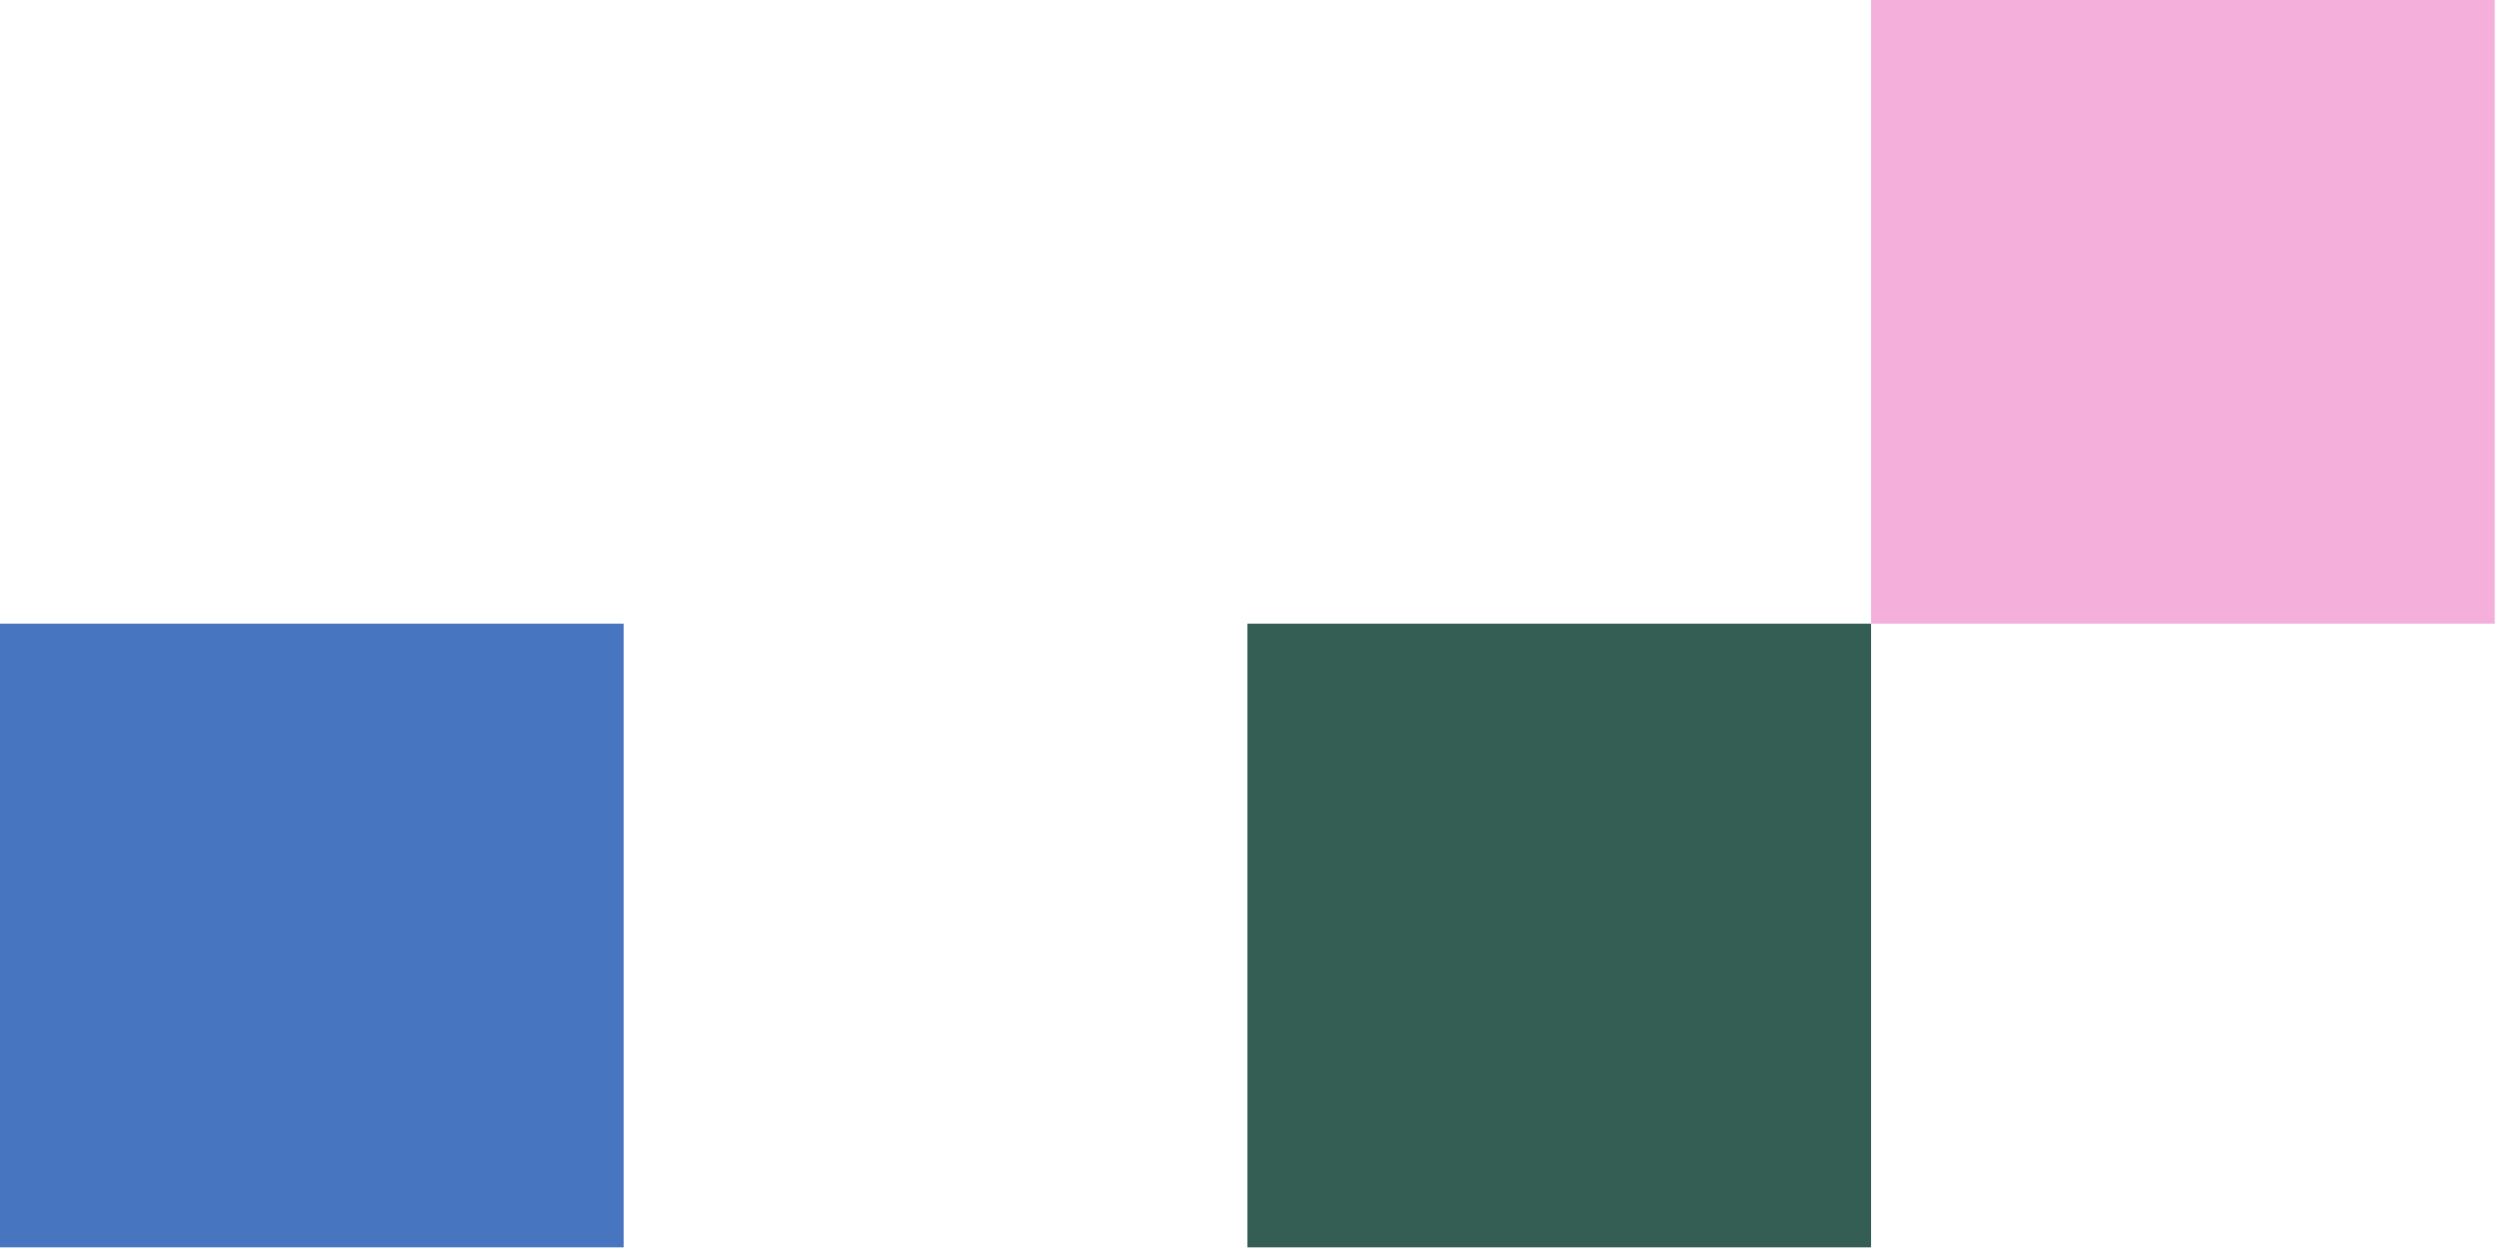 <svg xmlns="http://www.w3.org/2000/svg" fill="none" viewBox="0 0 245 123" height="123" width="245">
<path fill="#F5AFDB" d="M183.365 61.12L244.485 61.12L244.485 -0L183.365 -0L183.365 61.12Z"></path>
<path fill="#4875C0" d="M0 122.24L61.12 122.24L61.12 61.12L0 61.12L0 122.24Z"></path>
<path fill="#345D53" d="M122.245 122.24L183.365 122.24L183.365 61.12L122.245 61.12L122.245 122.24Z"></path>
</svg>
